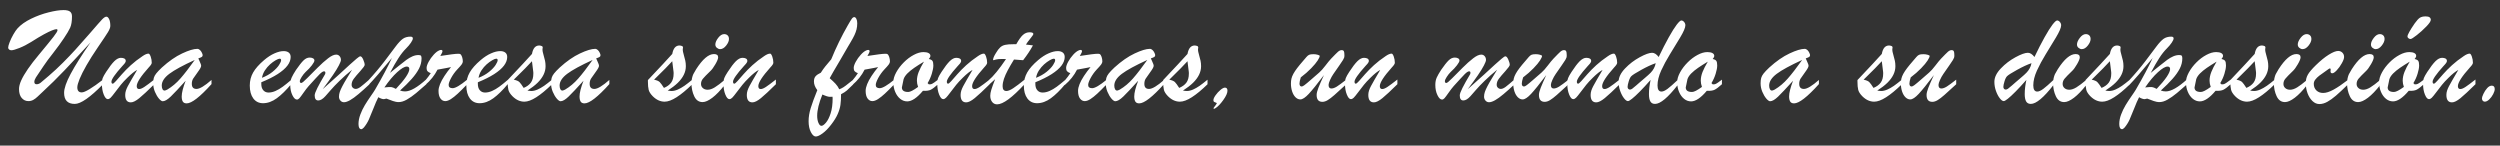<?xml version="1.0" encoding="utf-8"?>
<!-- Generator: Adobe Illustrator 17.0.0, SVG Export Plug-In . SVG Version: 6.00 Build 0)  -->
<!DOCTYPE svg PUBLIC "-//W3C//DTD SVG 1.1//EN" "http://www.w3.org/Graphics/SVG/1.1/DTD/svg11.dtd">
<svg version="1.1" id="Layer_1" xmlns:x="http://ns.adobe.com/Extensibility/1.0/" xmlns:i="http://ns.adobe.com/AdobeIllustrator/10.0/" xmlns:graph="http://ns.adobe.com/Graphs/1.0/"
	 xmlns="http://www.w3.org/2000/svg" xmlns:xlink="http://www.w3.org/1999/xlink" x="0px" y="0px" width="515px" height="30px"
	 viewBox="0 0 515 30" enable-background="new 0 0 515 30" xml:space="preserve">
<rect x="0" y="0" width="515" height="30" fill="#333333" stroke="none"/>
<g>
	<path fill="#FFFFFF" d="M158.704,13.878c-1.659,1.847-2.489,3.135-2.489,3.858c0,0.405,0.164,0.608,0.497,0.608
		c0.27,0,0.627-0.145,1.066-0.434c0.439-0.285,1.124-0.796,2.055-1.529v0.969c-1.336,1.321-2.363,2.276-3.077,2.86
		c-0.718,0.584-1.302,0.878-1.755,0.878c-0.772,0-1.158-0.511-1.158-1.529c0-0.299,0.048-0.598,0.14-0.887
		c0.096-0.294,0.227-0.598,0.391-0.912c0.164-0.318,0.415-0.767,0.757-1.355c0.338-0.593,0.728-1.259,1.172-2.001
		c-0.535,0.275-1.21,0.815-2.021,1.62c-0.531,0.511-0.974,0.994-1.346,1.452c-0.367,0.458-0.757,0.964-1.177,1.524
		c-0.42,0.564-0.728,0.941-0.921,1.133c-0.193,0.193-0.386,0.289-0.584,0.289c-0.304,0-0.579-0.314-0.834-0.945
		c-0.256-0.632-0.381-1.37-0.381-2.209c0-0.516,0.058-0.921,0.178-1.215c0.116-0.289,0.347-0.704,0.699-1.244
		c0.646-0.998,1.21-1.731,1.678-2.199c0.473-0.463,0.926-0.699,1.355-0.699c0.304,0,0.545,0.053,0.728,0.154
		c0.183,0.106,0.275,0.265,0.275,0.482c0,0.096-0.024,0.193-0.082,0.299c-0.058,0.106-0.121,0.198-0.193,0.285
		c-0.067,0.082-0.217,0.251-0.444,0.492c-1.485,1.649-2.228,2.72-2.228,3.207c0,0.275,0.092,0.41,0.27,0.41
		c0.111,0,0.328-0.183,0.656-0.545c0.323-0.362,0.743-0.839,1.254-1.428c0.516-0.588,1.124-1.201,1.823-1.842
		c0.704-0.641,1.5-1.259,2.392-1.852c0.502-0.352,0.916-0.526,1.244-0.526c0.154,0,0.299,0.207,0.448,0.622
		c0.145,0.415,0.217,0.834,0.217,1.264C159.311,13.141,159.109,13.454,158.704,13.878 M149.309,16.435v1.032
		c-0.916,1.177-1.77,2.069-2.561,2.667c-0.791,0.598-1.461,0.897-2.016,0.897c-0.776,0-1.35-0.405-1.727-1.215
		c-0.376-0.81-0.564-1.698-0.564-2.657c0-0.367,0.039-0.719,0.111-1.051c0.077-0.338,0.169-0.612,0.27-0.83
		c0.106-0.217,0.299-0.555,0.583-1.018c1.336-2.083,2.561-3.125,3.67-3.125c0.574,0,0.863,0.222,0.863,0.666
		c0,0.299-0.188,0.772-0.559,1.413c-0.371,0.641-0.704,1.1-0.994,1.374c-0.82,0.791-1.355,1.341-1.601,1.649
		c-0.251,0.313-0.376,0.666-0.376,1.061c0,0.338,0.125,0.622,0.381,0.849c0.256,0.227,0.584,0.338,0.989,0.338
		c0.444,0,0.931-0.164,1.461-0.487C147.77,17.674,148.46,17.153,149.309,16.435z M148.349,10.122c-0.236,0-0.458-0.092-0.67-0.27
		c-0.212-0.178-0.318-0.405-0.318-0.675c0-0.415,0.198-0.878,0.593-1.389c0.395-0.506,0.805-0.762,1.225-0.762
		c0.285,0,0.521,0.087,0.709,0.26c0.188,0.174,0.28,0.429,0.28,0.757c0,0.405-0.193,0.854-0.579,1.346
		C149.203,9.876,148.788,10.122,148.349,10.122z M138.737,14.674l-0.256-2.064c-0.584,0.661-1.828,1.929-3.742,3.8
		c0.564,0.125,0.95,0.289,1.157,0.497c0.207,0.207,0.502,0.608,0.878,1.201c0.641-0.265,1.133-0.622,1.476-1.08
		c0.342-0.458,0.516-1.08,0.516-1.871c0-0.097,0-0.183-0.005-0.256C138.757,14.824,138.747,14.751,138.737,14.674z M133.471,16.835
		v-0.342c2.431-2.561,4.099-4.355,5.016-5.382c0.207-1.162,0.704-1.741,1.495-1.741c0.198,0,0.41,0.058,0.637,0.169l0.087,0.27
		c-0.039,0.111-0.058,0.275-0.058,0.482c0,0.178,0.068,0.511,0.207,0.993c0.135,0.487,0.241,0.897,0.318,1.225
		c0.072,0.328,0.111,0.704,0.111,1.119c0,0.622-0.14,1.215-0.424,1.784c-0.285,0.574-0.694,1.119-1.23,1.645
		c-0.535,0.521-1.23,1.056-2.079,1.601c0.338,0.058,0.608,0.087,0.805,0.087c0.386,0,0.805-0.096,1.254-0.289
		c0.444-0.193,0.902-0.453,1.37-0.776c0.468-0.328,1.008-0.748,1.63-1.264v0.945c-1.206,1.177-2.281,2.064-3.236,2.672
		c-0.95,0.608-1.77,0.912-2.455,0.912c-0.887,0-1.707-0.376-2.46-1.129c-0.444-0.453-0.719-0.887-0.83-1.297
		C133.524,18.103,133.471,17.539,133.471,16.835z M122.079,12.35c-2.45,1.124-4.196,2.074-5.238,2.855
		c-1.042,0.786-1.563,1.592-1.563,2.421c0,0.299,0.053,0.55,0.154,0.743c0.106,0.193,0.246,0.289,0.424,0.289
		c0.106,0,0.289-0.068,0.55-0.198c0.989-0.584,1.895-1.346,2.715-2.286C119.943,15.239,120.932,13.961,122.079,12.35z
		 M115.308,13.907c1.432-1.302,2.821-2.267,4.172-2.898c1.346-0.632,2.387-0.945,3.12-0.945c0.198,0,0.381,0.082,0.555,0.246
		c0.169,0.164,0.304,0.357,0.4,0.574c0.101,0.217,0.149,0.376,0.149,0.482c0,0.169-0.068,0.294-0.198,0.371
		c-0.13,0.082-0.362,0.178-0.694,0.289c0.068,0.154,0.154,0.347,0.256,0.584c0.106,0.231,0.183,0.424,0.241,0.569
		c0.058,0.15,0.082,0.275,0.082,0.391c0,0.227-0.227,0.646-0.685,1.264c-0.453,0.617-0.776,1.071-0.96,1.365
		c-0.183,0.294-0.275,0.651-0.275,1.075c0,0.694,0.318,1.046,0.96,1.046c0.661,0,1.693-0.617,3.096-1.852v0.859
		c-2.382,2.648-4.09,3.969-5.117,3.969c-0.371,0-0.632-0.121-0.791-0.362c-0.154-0.241-0.231-0.593-0.231-1.066
		c0-0.743,0.27-1.818,0.81-3.231c-1.379,1.524-2.397,2.609-3.067,3.255c-0.67,0.641-1.22,0.965-1.654,0.965
		c-0.207,0-0.463-0.178-0.776-0.535c-0.309-0.362-0.584-0.825-0.825-1.394c-0.241-0.569-0.362-1.162-0.362-1.77
		c0-0.444,0.043-0.815,0.125-1.109c0.087-0.299,0.251-0.603,0.497-0.912C114.382,14.824,114.773,14.414,115.308,13.907z
		 M109.839,14.674l-0.256-2.064c-0.583,0.661-1.828,1.929-3.742,3.8c0.564,0.125,0.95,0.289,1.157,0.497
		c0.207,0.207,0.502,0.608,0.878,1.201c0.641-0.265,1.133-0.622,1.476-1.08c0.342-0.458,0.516-1.08,0.516-1.871
		c0-0.097,0-0.183-0.005-0.256C109.859,14.824,109.849,14.751,109.839,14.674z M104.573,16.835v-0.342
		c2.431-2.561,4.099-4.355,5.016-5.382c0.207-1.162,0.704-1.741,1.495-1.741c0.198,0,0.41,0.058,0.637,0.169l0.087,0.27
		c-0.039,0.111-0.058,0.275-0.058,0.482c0,0.178,0.068,0.511,0.207,0.993c0.135,0.487,0.241,0.897,0.318,1.225
		c0.072,0.328,0.111,0.704,0.111,1.119c0,0.622-0.14,1.215-0.424,1.784c-0.284,0.574-0.694,1.119-1.23,1.645
		c-0.535,0.521-1.23,1.056-2.079,1.601c0.338,0.058,0.608,0.087,0.805,0.087c0.386,0,0.805-0.096,1.254-0.289
		c0.444-0.193,0.902-0.453,1.37-0.776c0.468-0.328,1.008-0.748,1.63-1.264v0.945c-1.206,1.177-2.281,2.064-3.236,2.672
		c-0.95,0.608-1.77,0.912-2.455,0.912c-0.887,0-1.707-0.376-2.46-1.129c-0.444-0.453-0.719-0.887-0.83-1.297
		C104.626,18.103,104.573,17.539,104.573,16.835z M98.578,16.029c0.849-0.333,1.572-0.743,2.175-1.23
		c0.603-0.487,1.047-0.96,1.336-1.403c0.284-0.449,0.429-0.776,0.429-0.984c0-0.217-0.096-0.323-0.294-0.323
		c-0.174,0-0.449,0.106-0.83,0.323c-0.381,0.217-0.767,0.502-1.157,0.849c-0.391,0.347-0.738,0.757-1.051,1.23
		C98.877,14.959,98.675,15.475,98.578,16.029z M98.438,16.946v0.352c0,0.555,0.135,0.989,0.41,1.297
		c0.275,0.313,0.632,0.468,1.075,0.468c0.458,0,0.94-0.106,1.432-0.323c0.497-0.217,0.989-0.506,1.476-0.863
		c0.492-0.357,1.09-0.839,1.794-1.442v0.863c-1.061,1.278-2.059,2.262-2.995,2.942c-0.931,0.68-1.876,1.022-2.841,1.022
		c-0.834,0-1.5-0.323-1.992-0.974c-0.487-0.651-0.733-1.538-0.733-2.672c0-0.989,0.232-1.886,0.694-2.691
		c0.458-0.805,1.211-1.654,2.257-2.546c0.718-0.612,1.428-1.075,2.136-1.384c0.704-0.313,1.336-0.468,1.891-0.468
		c0.444,0,0.796,0.101,1.051,0.304c0.26,0.203,0.391,0.506,0.391,0.911c0,0.593-0.222,1.186-0.666,1.775
		c-0.444,0.588-1.119,1.172-2.025,1.755C100.883,15.851,99.765,16.41,98.438,16.946z M87.582,17.529v-0.921
		c0.506-0.603,0.892-1.114,1.157-1.538c-0.304-0.106-0.521-0.232-0.656-0.386c-0.14-0.15-0.207-0.376-0.207-0.675
		c0-0.342,0.145-0.772,0.424-1.288c0.285-0.521,0.632-1.008,1.047-1.461c0.415-0.453,0.791-0.743,1.129-0.878
		c0.135-0.063,0.26-0.097,0.386-0.097c0.188,0,0.285,0.087,0.285,0.27c0,0.159-0.15,0.482-0.444,0.974
		c1.944-0.304,3.169-0.453,3.68-0.453c0.198,0,0.333,0.019,0.41,0.058c0.159,0.082,0.289,0.28,0.395,0.593
		c0.101,0.313,0.154,0.622,0.154,0.936c0,0.198-0.087,0.41-0.26,0.641c-0.174,0.232-0.473,0.569-0.897,1.013
		c-0.502,0.54-0.916,1.124-1.259,1.756c-0.338,0.632-0.506,1.109-0.506,1.428c0,0.444,0.275,0.666,0.82,0.666
		c0.574,0,1.572-0.584,2.995-1.755v0.95c-0.786,0.815-1.432,1.461-1.939,1.929c-0.511,0.473-0.979,0.844-1.413,1.124
		c-0.434,0.275-0.82,0.415-1.162,0.415c-0.395,0-0.723-0.183-0.989-0.545c-0.265-0.362-0.396-0.887-0.396-1.572
		c0-0.405,0.106-0.868,0.313-1.384c0.207-0.521,0.511-1.08,0.912-1.688c0.4-0.608,0.849-1.215,1.35-1.818
		c-0.265,0.058-0.559,0.116-0.892,0.178c-0.328,0.063-0.675,0.125-1.046,0.193c-0.367,0.063-0.651,0.116-0.849,0.154
		C89.54,15.518,88.692,16.579,87.582,17.529z M81.554,18.311c0.931-0.979,1.625-1.813,2.083-2.498
		c0.458-0.69,0.685-1.215,0.685-1.582c0-0.347-0.174-0.521-0.521-0.521c-0.473,0-1.133,0.386-1.987,1.162
		c-0.854,0.776-1.731,1.823-2.633,3.14c0.694-0.072,1.162-0.101,1.399-0.077C80.811,17.959,81.139,18.084,81.554,18.311z
		 M75.815,17.616v-0.984c1.321-1.432,2.46-2.783,3.415-4.041c0.955-1.264,1.712-2.267,2.267-3.009
		c0.555-0.743,1.047-1.268,1.471-1.577c0.424-0.304,0.955-0.458,1.596-0.458c0.318,0,0.482,0.121,0.482,0.367
		c0,0.198-0.13,0.492-0.391,0.878c-0.26,0.386-0.593,0.781-0.998,1.186c-0.535,0.53-1.061,1.191-1.572,1.987
		c-0.516,0.796-1.095,1.813-1.746,3.048c0.506-0.396,1.095-0.868,1.76-1.408c0.661-0.54,1.206-0.965,1.625-1.273
		c0.42-0.304,0.834-0.545,1.244-0.723c0.41-0.178,0.82-0.27,1.235-0.27c0.265,0,0.434,0.048,0.516,0.14
		c0.082,0.096,0.121,0.28,0.121,0.55c0,0.719-0.174,1.418-0.521,2.098c-0.352,0.68-0.849,1.389-1.5,2.122
		c-0.651,0.738-1.452,1.534-2.407,2.402c0.333,0.121,0.67,0.183,1.023,0.183c1.09,0,2.556-0.834,4.393-2.498v1.018
		c-0.714,0.641-1.418,1.244-2.098,1.813c-0.685,0.564-1.326,1.018-1.929,1.355c-0.603,0.342-1.158,0.511-1.669,0.511
		c-0.188,0-0.386-0.019-0.598-0.063c-0.212-0.043-0.41-0.096-0.588-0.159c-0.178-0.058-0.41-0.145-0.694-0.26
		c-0.28-0.116-0.497-0.193-0.646-0.241c-0.304,0.077-0.473,0.116-0.511,0.116c-0.328,0-0.714-0.135-1.157-0.4
		c-0.313,0.603-0.651,1.379-1.022,2.339c-0.376,0.955-0.69,1.712-0.94,2.276c-0.256,0.564-0.593,1.104-1.018,1.625
		c-0.236,0.236-0.4,0.352-0.497,0.352c-0.405,0-0.608-0.357-0.608-1.075c0-0.622,0.125-1.268,0.376-1.939
		c0.251-0.675,0.555-1.312,0.916-1.915c0.367-0.603,0.762-1.215,1.196-1.833c0.434-0.612,0.738-1.075,0.916-1.374
		c1.49-2.561,2.648-4.736,3.477-6.535C78.569,14.578,76.929,16.468,75.815,17.616z M66.473,18.368c1.302-1.148,2.416-2.146,3.352-3
		c0.931-0.854,1.664-1.524,2.194-2.016c0.535-0.487,1.003-0.902,1.408-1.239c0.405-0.342,0.666-0.511,0.776-0.511
		c0.217-0.01,0.424,0.212,0.622,0.67c0.198,0.458,0.299,0.825,0.299,1.095c0,0.178-0.299,0.603-0.897,1.268
		c-0.603,0.661-1.051,1.191-1.346,1.587c-0.299,0.395-0.448,0.81-0.448,1.244c0,0.256,0.087,0.458,0.256,0.613
		c0.169,0.159,0.371,0.236,0.608,0.236c0.275,0,0.603-0.145,0.984-0.424c0.381-0.285,0.984-0.791,1.804-1.514v1.003
		c-0.82,0.772-1.567,1.442-2.238,2.001c-0.666,0.564-1.249,0.984-1.746,1.264c-0.497,0.275-0.907,0.415-1.239,0.415
		c-0.289,0-0.535-0.111-0.733-0.333c-0.198-0.222-0.299-0.497-0.299-0.825c0-0.323,0.058-0.646,0.169-0.979
		c0.116-0.328,0.289-0.719,0.526-1.172c0.236-0.453,0.545-0.998,0.936-1.635c0.386-0.637,0.738-1.22,1.061-1.746
		c-0.96,0.781-1.813,1.534-2.556,2.262c-0.748,0.728-1.355,1.36-1.823,1.905c-0.473,0.54-0.844,0.969-1.119,1.278
		c-0.526,0.584-1.013,0.878-1.466,0.878c-0.487,0-0.733-0.347-0.733-1.047c0-0.285,0.183-0.791,0.55-1.524
		c0.366-0.728,0.887-1.659,1.563-2.792c0.058-0.077,0.087-0.193,0.087-0.352c0-0.188-0.092-0.285-0.28-0.285
		c-0.207,0-0.511,0.198-0.902,0.588c-0.391,0.391-1.143,1.211-2.267,2.455c-0.309,0.347-0.661,0.805-1.051,1.365
		c-0.391,0.559-0.67,0.936-0.839,1.124c-0.174,0.188-0.342,0.285-0.511,0.285c-0.338,0-0.656-0.304-0.945-0.907
		c-0.294-0.603-0.439-1.307-0.439-2.108c0-0.584,0.096-1.09,0.289-1.514c0.193-0.424,0.492-0.95,0.902-1.582
		c0.632-0.916,1.148-1.567,1.548-1.958c0.4-0.391,0.82-0.584,1.264-0.584c0.275,0,0.506,0.053,0.695,0.159
		c0.188,0.111,0.28,0.26,0.28,0.449c0,0.198-0.169,0.521-0.516,0.974c-0.342,0.449-0.776,0.916-1.307,1.394
		c-0.28,0.275-0.55,0.612-0.805,1.013c-0.256,0.4-0.381,0.69-0.381,0.868c0,0.256,0.101,0.381,0.299,0.381
		c0.159,0,0.564-0.328,1.211-0.989c0.651-0.661,1.365-1.374,2.141-2.151c0.777-0.777,1.495-1.423,2.161-1.934
		c0.661-0.516,1.225-0.772,1.683-0.772c0.285,0,0.516,0.106,0.699,0.318c0.183,0.212,0.275,0.473,0.275,0.781
		c0,0.207-0.14,0.583-0.424,1.124c-0.28,0.545-0.69,1.21-1.235,2.006C68.026,16.275,67.332,17.24,66.473,18.368z M53.968,16.029
		c0.849-0.333,1.572-0.743,2.175-1.23c0.603-0.487,1.047-0.96,1.336-1.403c0.285-0.449,0.429-0.776,0.429-0.984
		c0-0.217-0.096-0.323-0.294-0.323c-0.174,0-0.448,0.106-0.83,0.323c-0.381,0.217-0.767,0.502-1.157,0.849
		c-0.391,0.347-0.738,0.757-1.051,1.23C54.267,14.959,54.064,15.475,53.968,16.029z M53.828,16.946v0.352
		c0,0.555,0.135,0.989,0.41,1.297c0.275,0.313,0.632,0.468,1.076,0.468c0.458,0,0.94-0.106,1.432-0.323
		c0.497-0.217,0.989-0.506,1.476-0.863c0.492-0.357,1.09-0.839,1.794-1.442v0.863c-1.061,1.278-2.059,2.262-2.995,2.942
		c-0.931,0.68-1.876,1.022-2.841,1.022c-0.834,0-1.5-0.323-1.992-0.974c-0.487-0.651-0.733-1.538-0.733-2.672
		c0-0.989,0.232-1.886,0.695-2.691c0.458-0.805,1.21-1.654,2.257-2.546c0.719-0.612,1.428-1.075,2.136-1.384
		c0.704-0.313,1.336-0.468,1.89-0.468c0.444,0,0.796,0.101,1.051,0.304c0.26,0.203,0.391,0.506,0.391,0.911
		c0,0.593-0.222,1.186-0.666,1.775c-0.444,0.588-1.119,1.172-2.026,1.755C56.273,15.851,55.154,16.41,53.828,16.946z M40.122,12.35
		c-2.45,1.124-4.196,2.074-5.238,2.855c-1.042,0.786-1.563,1.592-1.563,2.421c0,0.299,0.053,0.55,0.154,0.743
		c0.106,0.193,0.246,0.289,0.424,0.289c0.106,0,0.289-0.068,0.55-0.198c0.989-0.584,1.895-1.346,2.715-2.286
		C37.985,15.239,38.974,13.961,40.122,12.35z M33.351,13.907c1.432-1.302,2.821-2.267,4.172-2.898
		c1.346-0.632,2.387-0.945,3.12-0.945c0.198,0,0.381,0.082,0.555,0.246c0.169,0.164,0.304,0.357,0.4,0.574
		c0.101,0.217,0.15,0.376,0.15,0.482c0,0.169-0.068,0.294-0.198,0.371c-0.13,0.082-0.362,0.178-0.694,0.289
		c0.068,0.154,0.154,0.347,0.256,0.584c0.106,0.231,0.183,0.424,0.241,0.569c0.058,0.15,0.082,0.275,0.082,0.391
		c0,0.227-0.227,0.646-0.685,1.264c-0.453,0.617-0.776,1.071-0.96,1.365c-0.183,0.294-0.275,0.651-0.275,1.075
		c0,0.694,0.318,1.046,0.96,1.046c0.661,0,1.693-0.617,3.096-1.852v0.859c-2.382,2.648-4.09,3.969-5.117,3.969
		c-0.371,0-0.632-0.121-0.791-0.362c-0.154-0.241-0.231-0.593-0.231-1.066c0-0.743,0.27-1.818,0.81-3.231
		c-1.379,1.524-2.397,2.609-3.067,3.255c-0.67,0.641-1.22,0.965-1.654,0.965c-0.207,0-0.463-0.178-0.776-0.535
		c-0.309-0.362-0.584-0.825-0.825-1.394c-0.241-0.569-0.362-1.162-0.362-1.77c0-0.444,0.043-0.815,0.125-1.109
		c0.087-0.299,0.251-0.603,0.497-0.912C32.425,14.824,32.815,14.414,33.351,13.907z M30.655,13.878
		c-1.659,1.847-2.489,3.135-2.489,3.858c0,0.405,0.164,0.608,0.497,0.608c0.27,0,0.627-0.145,1.066-0.434
		c0.439-0.285,1.124-0.796,2.054-1.529v0.969c-1.336,1.321-2.363,2.276-3.077,2.86c-0.718,0.584-1.302,0.878-1.755,0.878
		c-0.772,0-1.158-0.511-1.158-1.529c0-0.299,0.048-0.598,0.14-0.887c0.096-0.294,0.227-0.598,0.391-0.912
		c0.164-0.318,0.415-0.767,0.757-1.355c0.338-0.593,0.728-1.259,1.172-2.001c-0.535,0.275-1.21,0.815-2.021,1.62
		c-0.531,0.511-0.974,0.994-1.346,1.452C24.52,17.934,24.129,18.441,23.71,19c-0.42,0.564-0.728,0.941-0.921,1.133
		c-0.193,0.193-0.386,0.289-0.584,0.289c-0.304,0-0.579-0.314-0.834-0.945c-0.256-0.632-0.381-1.37-0.381-2.209
		c0-0.516,0.058-0.921,0.178-1.215c0.116-0.289,0.347-0.704,0.699-1.244c0.646-0.998,1.21-1.731,1.678-2.199
		c0.473-0.463,0.926-0.699,1.355-0.699c0.304,0,0.545,0.053,0.728,0.154c0.183,0.106,0.275,0.265,0.275,0.482
		c0,0.096-0.024,0.193-0.082,0.299c-0.058,0.106-0.121,0.198-0.193,0.285c-0.067,0.082-0.217,0.251-0.444,0.492
		c-1.485,1.649-2.228,2.72-2.228,3.207c0,0.275,0.092,0.41,0.27,0.41c0.111,0,0.328-0.183,0.656-0.545
		c0.323-0.362,0.743-0.839,1.254-1.428c0.516-0.588,1.124-1.201,1.823-1.842c0.704-0.641,1.5-1.259,2.392-1.852
		c0.502-0.352,0.916-0.526,1.244-0.526c0.154,0,0.299,0.207,0.449,0.622c0.145,0.415,0.217,0.834,0.217,1.264
		C31.262,13.141,31.06,13.454,30.655,13.878z M20.151,9.755c-0.921,1.355-1.702,2.585-2.329,3.685
		c-0.632,1.104-1.104,2.045-1.423,2.821c-0.313,0.776-0.473,1.35-0.473,1.731c0,0.694,0.304,1.042,0.916,1.042
		c0.651,0,2.122-0.883,4.408-2.652l-0.024,0.974c-2.648,2.701-4.586,4.051-5.821,4.051c-1.466,0-2.199-0.762-2.199-2.286
		c0-0.916,0.448-2.209,1.341-3.887c0.892-1.674,2.257-3.839,4.095-6.496c-2.161,2.353-3.959,4.292-5.406,5.807
		c-1.442,1.514-2.937,2.985-4.48,4.408c-0.371,0.347-0.704,0.665-1.008,0.95c-0.299,0.289-0.603,0.516-0.902,0.68
		c-0.304,0.164-0.632,0.246-0.989,0.246c-0.559,0-1.018-0.217-1.389-0.651c-0.367-0.434-0.55-1.042-0.55-1.833
		c0-0.511,0.149-1.1,0.453-1.775c0.299-0.67,0.757-1.457,1.37-2.349c0.612-0.897,1.37-1.876,2.262-2.937
		c1.452-1.746,2.455-2.976,3.009-3.689c0.555-0.714,0.834-1.172,0.834-1.37c0-0.14-0.077-0.212-0.227-0.212
		c-0.178,0-0.477,0.082-0.897,0.246c-0.42,0.164-0.974,0.434-1.659,0.805c-0.69,0.371-1.572,0.902-2.657,1.592
		C5.596,9.157,4.8,9.567,4.009,9.881c-0.786,0.313-1.341,0.473-1.659,0.473c-0.188,0-0.347-0.053-0.473-0.154
		c-0.13-0.106-0.193-0.236-0.193-0.396c0-0.227,0.101-0.598,0.299-1.109C2.181,8.178,2.437,7.648,2.75,7.098
		c0.318-0.55,0.598-0.965,0.844-1.235C4.269,5.111,5.2,4.445,6.377,3.871c1.177-0.574,2.387-1.018,3.632-1.326
		c1.244-0.314,2.272-0.468,3.082-0.468c0.603,0,1.042,0.101,1.321,0.304c0.275,0.203,0.415,0.535,0.415,0.998
		c0,1.008-0.125,1.789-0.381,2.339c-0.256,0.555-0.68,1.268-1.273,2.146c-0.217,0.338-0.535,0.801-0.965,1.389
		c-0.429,0.588-0.863,1.162-1.302,1.727c-0.439,0.559-0.796,1.027-1.08,1.403c-0.28,0.376-0.574,0.791-0.873,1.244
		c-0.82,1.206-1.341,1.982-1.558,2.329c-0.217,0.347-0.323,0.651-0.323,0.907c0,0.328,0.154,0.492,0.468,0.492
		c0.28,0,0.555-0.101,0.82-0.304c0.26-0.203,0.825-0.68,1.693-1.432c0.998-0.859,1.968-1.756,2.908-2.701
		c0.94-0.94,1.799-1.838,2.571-2.691c0.772-0.849,1.751-1.953,2.937-3.313c1.331-1.543,2.18-2.513,2.546-2.898
		s0.666-0.579,0.902-0.579c0.207,0,0.395,0.164,0.559,0.502c0.164,0.333,0.246,0.801,0.246,1.408c0,0.318-0.164,0.743-0.487,1.278
		C21.911,7.156,21.217,8.202,20.151,9.755z"/>
	<path fill="#FFFFFF" d="M318.525,15.475c-1.365,1.808-2.407,3.096-3.116,3.858c-0.714,0.767-1.292,1.148-1.746,1.148
		c-0.357,0-0.685-0.15-0.989-0.444c-0.299-0.299-0.535-0.699-0.699-1.206c-0.164-0.502-0.246-1.042-0.246-1.616
		c0-0.376,0.034-0.719,0.106-1.018c0.072-0.304,0.203-0.637,0.4-0.998c0.198-0.362,0.463-0.757,0.786-1.182
		c0.323-0.424,0.723-0.902,1.191-1.442c0.284-0.328,0.521-0.608,0.714-0.834c0.193-0.227,0.381-0.376,0.564-0.458
		c0.183-0.082,0.482-0.121,0.897-0.121c0.304,0,0.588,0.039,0.863,0.121c0.275,0.077,0.41,0.164,0.41,0.246
		c0,0.169-0.14,0.477-0.415,0.921c-0.28,0.439-0.728,0.979-1.346,1.616c-0.617,0.637-1.326,1.259-2.136,1.871
		c-0.178,0.559-0.27,0.979-0.27,1.273c0,0.405,0.154,0.608,0.468,0.608c0.111,0,0.299-0.096,0.564-0.289
		c0.26-0.193,0.709-0.564,1.336-1.114c0.622-0.55,1.186-1.037,1.683-1.461c0.371-0.318,0.796-0.796,1.283-1.432
		c0.482-0.637,0.878-1.114,1.177-1.432c0.699-0.733,1.177-1.211,1.427-1.432c0.256-0.222,0.502-0.333,0.738-0.333
		c0.222,0,0.376,0.072,0.458,0.212c0.077,0.14,0.121,0.429,0.121,0.858c0,0.198-0.019,0.362-0.058,0.482
		c-0.039,0.121-0.116,0.28-0.232,0.473c-0.121,0.193-0.357,0.55-0.714,1.066c-0.362,0.516-0.781,1.129-1.273,1.833
		c-0.265,0.381-0.492,0.791-0.69,1.24c-0.198,0.444-0.299,0.781-0.299,1.008c0,0.487,0.193,0.733,0.579,0.733
		c0.323,0,0.694-0.13,1.119-0.395c0.42-0.265,1.071-0.738,1.948-1.428v0.95c-1.104,1.018-1.919,1.755-2.445,2.218
		c-0.526,0.463-0.984,0.81-1.37,1.047c-0.386,0.236-0.752,0.357-1.104,0.357c-0.791,0-1.186-0.473-1.186-1.418
		c0-0.357,0.116-0.839,0.352-1.447C317.613,17.505,317.994,16.623,318.525,15.475 M302.359,18.368c1.302-1.148,2.416-2.146,3.352-3
		c0.931-0.854,1.664-1.524,2.194-2.016c0.535-0.487,1.003-0.902,1.408-1.239c0.405-0.342,0.666-0.511,0.776-0.511
		c0.217-0.01,0.424,0.212,0.622,0.67c0.198,0.458,0.299,0.825,0.299,1.095c0,0.178-0.299,0.603-0.897,1.268
		c-0.603,0.661-1.051,1.191-1.346,1.587c-0.299,0.395-0.448,0.81-0.448,1.244c0,0.256,0.087,0.458,0.256,0.613
		c0.169,0.159,0.371,0.236,0.608,0.236c0.275,0,0.603-0.145,0.984-0.424c0.381-0.285,0.984-0.791,1.804-1.514v1.003
		c-0.82,0.772-1.567,1.442-2.238,2.001c-0.666,0.564-1.249,0.984-1.746,1.264c-0.497,0.275-0.907,0.415-1.239,0.415
		c-0.289,0-0.535-0.111-0.733-0.333c-0.198-0.222-0.299-0.497-0.299-0.825c0-0.323,0.058-0.646,0.169-0.979
		c0.116-0.328,0.289-0.719,0.526-1.172c0.236-0.453,0.545-0.998,0.936-1.635c0.386-0.637,0.738-1.22,1.061-1.746
		c-0.96,0.781-1.813,1.534-2.556,2.262c-0.748,0.728-1.355,1.36-1.823,1.905c-0.473,0.54-0.844,0.969-1.119,1.278
		c-0.526,0.584-1.013,0.878-1.466,0.878c-0.487,0-0.733-0.347-0.733-1.047c0-0.285,0.183-0.791,0.55-1.524
		c0.366-0.728,0.887-1.659,1.563-2.792c0.058-0.077,0.087-0.193,0.087-0.352c0-0.188-0.092-0.285-0.28-0.285
		c-0.207,0-0.511,0.198-0.902,0.588c-0.391,0.391-1.143,1.211-2.267,2.455c-0.309,0.347-0.661,0.805-1.051,1.365
		c-0.391,0.559-0.67,0.936-0.839,1.124c-0.174,0.188-0.342,0.285-0.511,0.285c-0.338,0-0.656-0.304-0.945-0.907
		c-0.294-0.603-0.439-1.307-0.439-2.108c0-0.584,0.096-1.09,0.289-1.514c0.193-0.424,0.492-0.95,0.902-1.582
		c0.632-0.916,1.148-1.567,1.548-1.958c0.4-0.391,0.82-0.584,1.264-0.584c0.275,0,0.506,0.053,0.694,0.159
		c0.188,0.111,0.28,0.26,0.28,0.449c0,0.198-0.169,0.521-0.516,0.974c-0.342,0.449-0.776,0.916-1.307,1.394
		c-0.28,0.275-0.55,0.612-0.805,1.013c-0.256,0.4-0.381,0.69-0.381,0.868c0,0.256,0.101,0.381,0.299,0.381
		c0.159,0,0.564-0.328,1.211-0.989c0.651-0.661,1.365-1.374,2.141-2.151c0.776-0.777,1.495-1.423,2.161-1.934
		c0.661-0.516,1.225-0.772,1.683-0.772c0.285,0,0.516,0.106,0.699,0.318c0.183,0.212,0.275,0.473,0.275,0.781
		c0,0.207-0.14,0.583-0.424,1.124c-0.28,0.545-0.69,1.21-1.235,2.006C303.912,16.275,303.217,17.24,302.359,18.368z M286.733,13.878
		c-1.659,1.847-2.489,3.135-2.489,3.858c0,0.405,0.164,0.608,0.497,0.608c0.27,0,0.627-0.145,1.066-0.434
		c0.439-0.285,1.124-0.796,2.054-1.529v0.969c-1.336,1.321-2.363,2.276-3.077,2.86c-0.718,0.584-1.302,0.878-1.755,0.878
		c-0.772,0-1.158-0.511-1.158-1.529c0-0.299,0.048-0.598,0.14-0.887c0.096-0.294,0.227-0.598,0.391-0.912
		c0.164-0.318,0.415-0.767,0.757-1.355c0.338-0.593,0.728-1.259,1.172-2.001c-0.535,0.275-1.21,0.815-2.021,1.62
		c-0.531,0.511-0.974,0.994-1.346,1.452c-0.367,0.458-0.757,0.964-1.177,1.524c-0.42,0.564-0.728,0.941-0.921,1.133
		c-0.193,0.193-0.386,0.289-0.584,0.289c-0.304,0-0.579-0.314-0.834-0.945c-0.256-0.632-0.381-1.37-0.381-2.209
		c0-0.516,0.058-0.921,0.178-1.215c0.116-0.289,0.347-0.704,0.699-1.244c0.646-0.998,1.21-1.731,1.678-2.199
		c0.473-0.463,0.926-0.699,1.355-0.699c0.304,0,0.545,0.053,0.728,0.154c0.183,0.106,0.275,0.265,0.275,0.482
		c0,0.096-0.024,0.193-0.082,0.299c-0.058,0.106-0.121,0.198-0.193,0.285c-0.067,0.082-0.217,0.251-0.444,0.492
		c-1.485,1.649-2.228,2.72-2.228,3.207c0,0.275,0.092,0.41,0.27,0.41c0.111,0,0.328-0.183,0.656-0.545
		c0.323-0.362,0.743-0.839,1.254-1.428c0.516-0.588,1.124-1.201,1.823-1.842c0.704-0.641,1.5-1.259,2.392-1.852
		c0.502-0.352,0.916-0.526,1.244-0.526c0.154,0,0.299,0.207,0.448,0.622c0.145,0.415,0.217,0.834,0.217,1.264
		C287.341,13.141,287.138,13.454,286.733,13.878z M272.728,15.475c-1.365,1.808-2.407,3.096-3.116,3.858
		c-0.714,0.767-1.292,1.148-1.746,1.148c-0.357,0-0.685-0.15-0.989-0.444c-0.299-0.299-0.535-0.699-0.699-1.206
		c-0.164-0.502-0.246-1.042-0.246-1.616c0-0.376,0.034-0.719,0.106-1.018c0.072-0.304,0.203-0.637,0.4-0.998
		c0.198-0.362,0.463-0.757,0.786-1.182c0.323-0.424,0.723-0.902,1.191-1.442c0.285-0.328,0.521-0.608,0.714-0.834
		c0.193-0.227,0.381-0.376,0.564-0.458c0.183-0.082,0.482-0.121,0.897-0.121c0.304,0,0.588,0.039,0.863,0.121
		c0.275,0.077,0.41,0.164,0.41,0.246c0,0.169-0.14,0.477-0.415,0.921c-0.28,0.439-0.728,0.979-1.346,1.616
		c-0.617,0.637-1.326,1.259-2.136,1.871c-0.178,0.559-0.27,0.979-0.27,1.273c0,0.405,0.154,0.608,0.468,0.608
		c0.111,0,0.299-0.096,0.564-0.289c0.26-0.193,0.709-0.564,1.336-1.114c0.622-0.55,1.186-1.037,1.683-1.461
		c0.371-0.318,0.796-0.796,1.283-1.432c0.482-0.637,0.878-1.114,1.177-1.432c0.699-0.733,1.177-1.211,1.428-1.432
		c0.256-0.222,0.502-0.333,0.738-0.333c0.222,0,0.376,0.072,0.458,0.212c0.077,0.14,0.121,0.429,0.121,0.858
		c0,0.198-0.019,0.362-0.058,0.482c-0.039,0.121-0.116,0.28-0.232,0.473c-0.12,0.193-0.357,0.55-0.714,1.066
		c-0.362,0.516-0.781,1.129-1.273,1.833c-0.265,0.381-0.492,0.791-0.69,1.24c-0.198,0.444-0.299,0.781-0.299,1.008
		c0,0.487,0.193,0.733,0.579,0.733c0.323,0,0.694-0.13,1.119-0.395c0.42-0.265,1.071-0.738,1.948-1.428v0.95
		c-1.104,1.018-1.919,1.755-2.445,2.218c-0.526,0.463-0.984,0.81-1.37,1.047c-0.386,0.236-0.752,0.357-1.104,0.357
		c-0.791,0-1.186-0.473-1.186-1.418c0-0.357,0.116-0.839,0.352-1.447C271.816,17.505,272.197,16.623,272.728,15.475z
		 M250.683,21.233c-0.299-0.111-0.497-0.198-0.584-0.256c-0.092-0.053-0.135-0.174-0.135-0.352c0-0.251,0.15-0.588,0.444-1.003
		c0.299-0.42,0.632-0.786,1.008-1.1c0.376-0.313,0.685-0.473,0.921-0.473c0.347,0,0.521,0.212,0.521,0.637
		c0,0.477-0.284,1.114-0.854,1.91c-0.569,0.791-1.085,1.341-1.548,1.64c-0.309,0.207-0.463,0.236-0.463,0.087
		c0-0.068,0.024-0.13,0.077-0.193c0.053-0.063,0.145-0.183,0.28-0.367C250.49,21.581,250.601,21.402,250.683,21.233z
		 M244.876,14.674l-0.256-2.064c-0.583,0.661-1.828,1.929-3.742,3.8c0.564,0.125,0.95,0.289,1.157,0.497
		c0.207,0.207,0.502,0.608,0.878,1.201c0.641-0.265,1.133-0.622,1.476-1.08c0.342-0.458,0.516-1.08,0.516-1.871
		c0-0.097,0-0.183-0.005-0.256C244.896,14.824,244.886,14.751,244.876,14.674z M239.61,16.835v-0.342
		c2.431-2.561,4.099-4.355,5.016-5.382c0.207-1.162,0.704-1.741,1.495-1.741c0.198,0,0.41,0.058,0.637,0.169l0.087,0.27
		c-0.039,0.111-0.058,0.275-0.058,0.482c0,0.178,0.068,0.511,0.207,0.993c0.135,0.487,0.241,0.897,0.318,1.225
		c0.072,0.328,0.111,0.704,0.111,1.119c0,0.622-0.14,1.215-0.424,1.784c-0.284,0.574-0.694,1.119-1.23,1.645
		c-0.535,0.521-1.23,1.056-2.079,1.601c0.338,0.058,0.608,0.087,0.805,0.087c0.386,0,0.805-0.096,1.254-0.289
		c0.444-0.193,0.902-0.453,1.37-0.776c0.468-0.328,1.008-0.748,1.63-1.264v0.945c-1.206,1.177-2.281,2.064-3.236,2.672
		c-0.95,0.608-1.77,0.912-2.455,0.912c-0.887,0-1.707-0.376-2.46-1.129c-0.444-0.453-0.719-0.887-0.83-1.297
		C239.663,18.103,239.61,17.539,239.61,16.835z M236.345,12.35c-2.45,1.124-4.196,2.074-5.238,2.855
		c-1.042,0.786-1.563,1.592-1.563,2.421c0,0.299,0.053,0.55,0.154,0.743c0.106,0.193,0.246,0.289,0.424,0.289
		c0.106,0,0.289-0.068,0.55-0.198c0.989-0.584,1.895-1.346,2.715-2.286C234.209,15.239,235.197,13.961,236.345,12.35z
		 M229.574,13.907c1.432-1.302,2.821-2.267,4.172-2.898c1.346-0.632,2.387-0.945,3.12-0.945c0.198,0,0.381,0.082,0.555,0.246
		c0.169,0.164,0.304,0.357,0.4,0.574c0.101,0.217,0.149,0.376,0.149,0.482c0,0.169-0.068,0.294-0.198,0.371
		c-0.13,0.082-0.362,0.178-0.694,0.289c0.068,0.154,0.154,0.347,0.256,0.584c0.106,0.231,0.183,0.424,0.241,0.569
		c0.058,0.15,0.082,0.275,0.082,0.391c0,0.227-0.227,0.646-0.685,1.264c-0.453,0.617-0.776,1.071-0.96,1.365
		c-0.183,0.294-0.275,0.651-0.275,1.075c0,0.694,0.318,1.046,0.96,1.046c0.661,0,1.693-0.617,3.096-1.852v0.859
		c-2.382,2.648-4.09,3.969-5.117,3.969c-0.371,0-0.632-0.121-0.791-0.362c-0.154-0.241-0.231-0.593-0.231-1.066
		c0-0.743,0.27-1.818,0.81-3.231c-1.379,1.524-2.397,2.609-3.067,3.255c-0.67,0.641-1.22,0.965-1.654,0.965
		c-0.207,0-0.463-0.178-0.776-0.535c-0.309-0.362-0.584-0.825-0.825-1.394c-0.241-0.569-0.362-1.162-0.362-1.77
		c0-0.444,0.043-0.815,0.125-1.109c0.087-0.299,0.251-0.603,0.497-0.912C228.648,14.824,229.039,14.414,229.574,13.907z
		 M219.326,17.529v-0.921c0.506-0.603,0.892-1.114,1.157-1.538c-0.304-0.106-0.521-0.232-0.656-0.386
		c-0.14-0.15-0.208-0.376-0.208-0.675c0-0.342,0.145-0.772,0.424-1.288c0.285-0.521,0.632-1.008,1.047-1.461
		c0.415-0.453,0.791-0.743,1.129-0.878c0.135-0.063,0.26-0.097,0.386-0.097c0.188,0,0.284,0.087,0.284,0.27
		c0,0.159-0.149,0.482-0.444,0.974c1.944-0.304,3.169-0.453,3.68-0.453c0.198,0,0.333,0.019,0.41,0.058
		c0.159,0.082,0.289,0.28,0.395,0.593c0.101,0.313,0.154,0.622,0.154,0.936c0,0.198-0.087,0.41-0.26,0.641
		c-0.174,0.232-0.473,0.569-0.897,1.013c-0.502,0.54-0.916,1.124-1.259,1.756c-0.338,0.632-0.506,1.109-0.506,1.428
		c0,0.444,0.275,0.666,0.82,0.666c0.574,0,1.572-0.584,2.995-1.755v0.95c-0.786,0.815-1.432,1.461-1.939,1.929
		c-0.511,0.473-0.979,0.844-1.413,1.124c-0.434,0.275-0.82,0.415-1.162,0.415c-0.395,0-0.723-0.183-0.989-0.545
		c-0.265-0.362-0.396-0.887-0.396-1.572c0-0.405,0.106-0.868,0.313-1.384c0.207-0.521,0.511-1.08,0.911-1.688
		c0.4-0.608,0.849-1.215,1.35-1.818c-0.265,0.058-0.559,0.116-0.892,0.178c-0.328,0.063-0.675,0.125-1.046,0.193
		c-0.367,0.063-0.651,0.116-0.849,0.154C221.284,15.518,220.435,16.579,219.326,17.529z M213.423,16.029
		c0.849-0.333,1.572-0.743,2.175-1.23c0.603-0.487,1.047-0.96,1.336-1.403c0.284-0.449,0.429-0.776,0.429-0.984
		c0-0.217-0.096-0.323-0.294-0.323c-0.174,0-0.448,0.106-0.83,0.323c-0.381,0.217-0.767,0.502-1.157,0.849
		c-0.391,0.347-0.738,0.757-1.051,1.23C213.722,14.959,213.519,15.475,213.423,16.029z M213.283,16.946v0.352
		c0,0.555,0.135,0.989,0.41,1.297c0.275,0.313,0.632,0.468,1.075,0.468c0.458,0,0.94-0.106,1.432-0.323
		c0.497-0.217,0.989-0.506,1.476-0.863c0.492-0.357,1.09-0.839,1.794-1.442v0.863c-1.061,1.278-2.059,2.262-2.995,2.942
		c-0.931,0.68-1.876,1.022-2.841,1.022c-0.834,0-1.5-0.323-1.992-0.974c-0.487-0.651-0.733-1.538-0.733-2.672
		c0-0.989,0.232-1.886,0.695-2.691c0.458-0.805,1.21-1.654,2.257-2.546c0.718-0.612,1.428-1.075,2.136-1.384
		c0.704-0.313,1.336-0.468,1.891-0.468c0.444,0,0.796,0.101,1.051,0.304c0.26,0.203,0.391,0.506,0.391,0.911
		c0,0.593-0.222,1.186-0.666,1.775c-0.444,0.588-1.119,1.172-2.025,1.755C215.728,15.851,214.609,16.41,213.283,16.946z
		 M208.744,9.109h0.608c0.502-0.897,0.95-1.529,1.355-1.9c0.405-0.371,0.868-0.559,1.384-0.559c0.521,0,0.781,0.121,0.781,0.352
		c0,0.116-0.203,0.42-0.608,0.921c-0.405,0.497-0.714,0.916-0.921,1.259c0.318,0.034,0.608,0.067,0.854,0.096
		c0.251,0.029,0.449,0.053,0.588,0.072c-0.535,0.993-1.21,2.011-2.021,3.053c-0.265-0.019-0.487-0.034-0.666-0.048
		c-0.178-0.014-0.357-0.029-0.545-0.043c-0.183-0.015-0.405-0.029-0.67-0.048c-0.506,0.82-0.936,1.553-1.278,2.199
		c-0.342,0.646-0.608,1.239-0.791,1.78c-0.183,0.535-0.275,1.047-0.275,1.524c0,0.651,0.26,0.979,0.777,0.979
		c0.357,0,0.83-0.193,1.408-0.574c0.579-0.381,1.35-0.965,2.325-1.755v0.94c-2.546,2.759-4.427,4.138-5.643,4.138
		c-0.424,0-0.767-0.164-1.022-0.492c-0.261-0.333-0.391-0.757-0.391-1.273c0-0.347,0.072-0.762,0.217-1.239
		c0.15-0.482,0.41-1.206,0.786-2.175c-0.13,0.116-0.256,0.222-0.371,0.333c-0.121,0.106-0.227,0.207-0.328,0.294
		c-0.096,0.092-0.203,0.183-0.318,0.285c-0.111,0.096-0.227,0.198-0.338,0.304V16.55c0.989-0.83,2.185-2.286,3.593-4.374
		c-0.145-0.005-0.275-0.014-0.4-0.019c-0.121-0.005-0.265-0.005-0.434-0.005c-0.559,0-0.974,0.034-1.244,0.111
		c-0.116,0.029-0.222,0.058-0.318,0.092c-0.101,0.034-0.169,0.048-0.207,0.048c-0.039,0-0.058-0.029-0.058-0.082
		c0-0.309,0.193-0.772,0.583-1.389c0.309-0.526,0.603-0.916,0.883-1.172c0.28-0.256,0.617-0.429,1.018-0.516
		C207.457,9.152,208.021,9.109,208.744,9.109z M202.745,13.878c-1.659,1.847-2.489,3.135-2.489,3.858
		c0,0.405,0.164,0.608,0.497,0.608c0.27,0,0.627-0.145,1.066-0.434c0.439-0.285,1.124-0.796,2.054-1.529v0.969
		c-1.336,1.321-2.363,2.276-3.077,2.86c-0.718,0.584-1.302,0.878-1.755,0.878c-0.772,0-1.157-0.511-1.157-1.529
		c0-0.299,0.048-0.598,0.14-0.887c0.096-0.294,0.227-0.598,0.391-0.912c0.164-0.318,0.415-0.767,0.757-1.355
		c0.338-0.593,0.728-1.259,1.172-2.001c-0.535,0.275-1.21,0.815-2.021,1.62c-0.531,0.511-0.974,0.994-1.346,1.452
		c-0.367,0.458-0.757,0.964-1.177,1.524c-0.42,0.564-0.728,0.941-0.921,1.133c-0.193,0.193-0.386,0.289-0.584,0.289
		c-0.304,0-0.579-0.314-0.834-0.945c-0.256-0.632-0.381-1.37-0.381-2.209c0-0.516,0.058-0.921,0.178-1.215
		c0.116-0.289,0.347-0.704,0.699-1.244c0.646-0.998,1.21-1.731,1.678-2.199c0.473-0.463,0.926-0.699,1.355-0.699
		c0.304,0,0.545,0.053,0.728,0.154c0.183,0.106,0.275,0.265,0.275,0.482c0,0.096-0.024,0.193-0.082,0.299
		c-0.058,0.106-0.121,0.198-0.193,0.285c-0.067,0.082-0.217,0.251-0.444,0.492c-1.485,1.649-2.228,2.72-2.228,3.207
		c0,0.275,0.092,0.41,0.27,0.41c0.111,0,0.328-0.183,0.656-0.545c0.323-0.362,0.743-0.839,1.254-1.428
		c0.516-0.588,1.124-1.201,1.823-1.842c0.704-0.641,1.5-1.259,2.392-1.852c0.502-0.352,0.916-0.526,1.244-0.526
		c0.154,0,0.299,0.207,0.449,0.622c0.145,0.415,0.217,0.834,0.217,1.264C203.353,13.141,203.15,13.454,202.745,13.878z
		 M190.336,12.697c-0.781,0.468-1.447,0.897-2.006,1.278c-0.555,0.381-1.022,0.767-1.413,1.157
		c-0.386,0.391-0.641,0.781-0.776,1.177c-0.236,1.051-0.352,1.62-0.352,1.707c0,0.622,0.434,0.931,1.302,0.931
		c0.405,0,1.08-0.347,2.035-1.042c-0.159-0.444-0.241-0.868-0.241-1.273c0-0.593,0.121-1.196,0.367-1.813
		C189.497,14.202,189.859,13.498,190.336,12.697z M193.244,16.406v0.945c-0.622,0.564-1.119,0.94-1.495,1.133
		c-0.376,0.188-0.916,0.26-1.625,0.222c-1.22,1.452-2.3,2.18-3.231,2.18c-0.531,0-1.008-0.174-1.442-0.521
		c-0.434-0.352-0.781-0.825-1.037-1.428c-0.26-0.603-0.391-1.278-0.391-2.021c0-0.603,0.198-1.273,0.598-2.006
		c0.4-0.733,0.921-1.418,1.558-2.055c0.632-0.637,1.312-1.148,2.04-1.538c0.723-0.391,1.399-0.588,2.016-0.588
		c0.444,0,0.791,0.068,1.047,0.203c0.256,0.14,0.381,0.328,0.381,0.574c0,0.188-0.106,0.405-0.323,0.651
		c0.357,0.072,0.603,0.198,0.733,0.371c0.13,0.174,0.198,0.492,0.198,0.955c0,0.453-0.106,1.022-0.318,1.707
		c-0.212,0.69-0.502,1.331-0.868,1.934l0.256,0.256h0.212c0.159,0,0.318-0.043,0.473-0.121c0.154-0.082,0.294-0.164,0.415-0.256
		C192.564,16.917,192.829,16.714,193.244,16.406z M175.569,17.529v-0.921c0.507-0.603,0.892-1.114,1.158-1.538
		c-0.304-0.106-0.521-0.232-0.656-0.386c-0.14-0.15-0.207-0.376-0.207-0.675c0-0.342,0.145-0.772,0.424-1.288
		c0.285-0.521,0.632-1.008,1.047-1.461c0.415-0.453,0.791-0.743,1.128-0.878c0.135-0.063,0.26-0.097,0.386-0.097
		c0.188,0,0.285,0.087,0.285,0.27c0,0.159-0.149,0.482-0.444,0.974c1.944-0.304,3.169-0.453,3.68-0.453
		c0.198,0,0.333,0.019,0.41,0.058c0.159,0.082,0.289,0.28,0.395,0.593c0.101,0.313,0.154,0.622,0.154,0.936
		c0,0.198-0.087,0.41-0.26,0.641c-0.174,0.232-0.473,0.569-0.897,1.013c-0.502,0.54-0.916,1.124-1.259,1.756
		c-0.338,0.632-0.506,1.109-0.506,1.428c0,0.444,0.275,0.666,0.82,0.666c0.574,0,1.572-0.584,2.995-1.755v0.95
		c-0.786,0.815-1.432,1.461-1.939,1.929c-0.511,0.473-0.979,0.844-1.413,1.124c-0.434,0.275-0.82,0.415-1.162,0.415
		c-0.395,0-0.723-0.183-0.989-0.545c-0.265-0.362-0.396-0.887-0.396-1.572c0-0.405,0.106-0.868,0.313-1.384
		c0.207-0.521,0.511-1.08,0.911-1.688c0.4-0.608,0.849-1.215,1.35-1.818c-0.265,0.058-0.559,0.116-0.892,0.178
		c-0.328,0.063-0.675,0.125-1.046,0.193c-0.367,0.063-0.651,0.116-0.849,0.154C177.527,15.518,176.678,16.579,175.569,17.529z
		 M171.522,20.22l-0.029-0.299c-0.265,0.029-0.477,0.034-0.637,0.019c-0.159-0.014-0.347-0.053-0.559-0.121
		c-0.212-0.063-0.376-0.125-0.492-0.183c-0.121-0.058-0.251-0.111-0.391-0.169c-0.719,1.756-1.075,3.212-1.075,4.374
		c0,0.574,0.087,1.066,0.26,1.471c0.174,0.405,0.381,0.608,0.617,0.608c0.246,0,0.555-0.217,0.926-0.651
		c0.371-0.434,0.694-1.075,0.969-1.924C171.387,22.497,171.522,21.455,171.522,20.22z M175.747,16.43v0.974
		c-0.569,0.564-0.993,0.974-1.288,1.23c-0.289,0.256-0.69,0.516-1.201,0.776c0,0.858-0.043,1.592-0.125,2.194
		c-0.087,0.603-0.275,1.235-0.569,1.9c-0.289,0.666-0.743,1.394-1.355,2.185c-0.603,0.781-1.196,1.384-1.78,1.804
		c-0.583,0.42-1.042,0.627-1.37,0.627c-0.366,0-0.709-0.304-1.018-0.907c-0.313-0.603-0.468-1.35-0.468-2.243
		c0-0.859,0.145-1.76,0.439-2.715c0.289-0.95,0.743-2.18,1.355-3.685c-0.463-0.603-0.694-1.201-0.694-1.794
		c0-0.482,0.125-0.849,0.371-1.104c0.241-0.256,0.593-0.482,1.042-0.69c0.333-0.521,0.646-0.96,0.94-1.321
		c0.299-0.362,0.704-0.844,1.21-1.447c0.979-2.411,2.132-4.77,3.448-7.065c0.367-0.641,0.632-1.071,0.791-1.292
		c0.159-0.222,0.333-0.333,0.511-0.333c0.159,0,0.299,0.116,0.424,0.352c0.12,0.236,0.183,0.54,0.183,0.921
		c0,0.458-0.053,0.883-0.149,1.268c-0.101,0.386-0.241,0.776-0.424,1.167c-0.183,0.391-0.439,0.858-0.762,1.403
		c-0.328,0.545-0.526,0.887-0.603,1.018c-0.468,0.83-1.003,1.746-1.596,2.754c-0.593,1.008-1.061,1.804-1.403,2.387
		c-0.347,0.584-0.593,1.022-0.743,1.317c0.506,0.439,0.911,0.82,1.206,1.143c0.299,0.318,0.555,0.699,0.772,1.143
		c0.318-0.121,0.613-0.27,0.873-0.439c0.265-0.169,0.579-0.405,0.935-0.699C175.057,16.96,175.405,16.685,175.747,16.43z"/>
	<path fill="#FFFFFF" d="M490.364,16.435v1.032c-0.916,1.177-1.77,2.069-2.561,2.667c-0.791,0.598-1.461,0.897-2.016,0.897
		c-0.776,0-1.35-0.405-1.727-1.215c-0.376-0.81-0.564-1.698-0.564-2.657c0-0.367,0.039-0.719,0.111-1.051
		c0.077-0.338,0.169-0.612,0.27-0.83c0.106-0.217,0.299-0.555,0.583-1.018c1.336-2.083,2.561-3.125,3.67-3.125
		c0.574,0,0.863,0.222,0.863,0.666c0,0.299-0.188,0.772-0.559,1.413c-0.371,0.641-0.704,1.1-0.994,1.374
		c-0.82,0.791-1.355,1.341-1.601,1.649c-0.251,0.313-0.376,0.666-0.376,1.061c0,0.338,0.125,0.622,0.381,0.849
		c0.256,0.227,0.584,0.338,0.989,0.338c0.444,0,0.931-0.164,1.461-0.487C488.826,17.674,489.515,17.153,490.364,16.435
		 M489.404,10.122c-0.236,0-0.458-0.092-0.67-0.27c-0.212-0.178-0.318-0.405-0.318-0.675c0-0.415,0.198-0.878,0.593-1.389
		c0.395-0.506,0.805-0.762,1.225-0.762c0.285,0,0.521,0.087,0.709,0.26c0.188,0.174,0.28,0.429,0.28,0.757
		c0,0.405-0.193,0.854-0.579,1.346C490.258,9.876,489.843,10.122,489.404,10.122z M483.661,16.468v0.945
		c-1.008,0.989-1.828,1.755-2.465,2.301c-0.637,0.545-1.23,0.969-1.78,1.268c-0.555,0.304-1.09,0.453-1.62,0.453
		c-0.516,0-0.993-0.203-1.423-0.612c-0.434-0.41-0.772-0.95-1.018-1.611c-0.246-0.666-0.367-1.37-0.367-2.117
		c0-0.637,0.14-1.21,0.424-1.707c0.28-0.502,0.825-1.148,1.635-1.939c0.96-0.94,1.852-1.669,2.677-2.18
		c0.825-0.516,1.471-0.772,1.944-0.772c0.338,0,0.627,0.116,0.863,0.352c0.236,0.236,0.352,0.535,0.352,0.892
		c0,0.304-0.154,0.733-0.468,1.288c-0.309,0.559-0.656,1.042-1.046,1.452c-0.386,0.41-0.69,0.617-0.916,0.617
		c-0.246,0-0.367-0.13-0.367-0.395c0.01-0.077,0.014-0.149,0.019-0.212c0.005-0.068,0.01-0.135,0.01-0.198
		c0-0.116-0.043-0.178-0.12-0.193c-0.082-0.014-0.178,0.019-0.289,0.106c-0.94,0.661-1.587,1.124-1.939,1.389
		c-0.347,0.27-0.622,0.54-0.825,0.815c-0.203,0.27-0.304,0.559-0.304,0.859c0,0.559,0.179,1.008,0.535,1.36
		c0.362,0.347,0.825,0.521,1.399,0.521c0.593,0,1.307-0.227,2.141-0.685C481.548,18.007,482.532,17.341,483.661,16.468z
		 M475.288,16.435v1.032c-0.916,1.177-1.77,2.069-2.561,2.667c-0.791,0.598-1.461,0.897-2.016,0.897
		c-0.776,0-1.35-0.405-1.727-1.215c-0.376-0.81-0.564-1.698-0.564-2.657c0-0.367,0.039-0.719,0.111-1.051
		c0.077-0.338,0.169-0.612,0.27-0.83c0.106-0.217,0.299-0.555,0.584-1.018c1.336-2.083,2.561-3.125,3.67-3.125
		c0.574,0,0.863,0.222,0.863,0.666c0,0.299-0.188,0.772-0.559,1.413c-0.371,0.641-0.704,1.1-0.994,1.374
		c-0.82,0.791-1.355,1.341-1.601,1.649c-0.251,0.313-0.376,0.666-0.376,1.061c0,0.338,0.125,0.622,0.381,0.849
		c0.256,0.227,0.584,0.338,0.989,0.338c0.444,0,0.931-0.164,1.461-0.487C473.75,17.674,474.439,17.153,475.288,16.435z
		 M474.328,10.122c-0.236,0-0.458-0.092-0.67-0.27c-0.212-0.178-0.318-0.405-0.318-0.675c0-0.415,0.198-0.878,0.593-1.389
		c0.395-0.506,0.805-0.762,1.225-0.762c0.285,0,0.521,0.087,0.709,0.26c0.188,0.174,0.28,0.429,0.28,0.757
		c0,0.405-0.193,0.854-0.579,1.346C475.182,9.876,474.767,10.122,474.328,10.122z M464.717,14.674l-0.256-2.064
		c-0.583,0.661-1.828,1.929-3.742,3.8c0.564,0.125,0.95,0.289,1.157,0.497c0.207,0.207,0.502,0.608,0.878,1.201
		c0.641-0.265,1.133-0.622,1.476-1.08c0.342-0.458,0.516-1.08,0.516-1.871c0-0.097,0-0.183-0.005-0.256
		C464.736,14.824,464.726,14.751,464.717,14.674z M459.45,16.835v-0.342c2.431-2.561,4.099-4.355,5.016-5.382
		c0.207-1.162,0.704-1.741,1.495-1.741c0.198,0,0.41,0.058,0.637,0.169l0.087,0.27c-0.039,0.111-0.058,0.275-0.058,0.482
		c0,0.178,0.068,0.511,0.207,0.993c0.135,0.487,0.241,0.897,0.318,1.225c0.072,0.328,0.111,0.704,0.111,1.119
		c0,0.622-0.14,1.215-0.424,1.784c-0.285,0.574-0.694,1.119-1.23,1.645c-0.535,0.521-1.23,1.056-2.079,1.601
		c0.338,0.058,0.608,0.087,0.805,0.087c0.386,0,0.806-0.096,1.254-0.289c0.444-0.193,0.902-0.453,1.37-0.776
		c0.468-0.328,1.008-0.748,1.63-1.264v0.945c-1.206,1.177-2.281,2.064-3.236,2.672c-0.95,0.608-1.77,0.912-2.455,0.912
		c-0.887,0-1.707-0.376-2.46-1.129c-0.444-0.453-0.719-0.887-0.83-1.297C459.503,18.103,459.45,17.539,459.45,16.835z
		 M456.619,12.697c-0.781,0.468-1.447,0.897-2.006,1.278c-0.555,0.381-1.022,0.767-1.413,1.157
		c-0.386,0.391-0.641,0.781-0.776,1.177c-0.236,1.051-0.352,1.62-0.352,1.707c0,0.622,0.434,0.931,1.302,0.931
		c0.405,0,1.08-0.347,2.035-1.042c-0.159-0.444-0.241-0.868-0.241-1.273c0-0.593,0.121-1.196,0.367-1.813
		C455.78,14.202,456.142,13.498,456.619,12.697z M459.527,16.406v0.945c-0.622,0.564-1.119,0.94-1.495,1.133
		c-0.376,0.188-0.916,0.26-1.625,0.222c-1.22,1.452-2.3,2.18-3.231,2.18c-0.531,0-1.008-0.174-1.442-0.521
		c-0.434-0.352-0.781-0.825-1.037-1.428c-0.26-0.603-0.391-1.278-0.391-2.021c0-0.603,0.198-1.273,0.598-2.006
		c0.4-0.733,0.921-1.418,1.558-2.055c0.632-0.637,1.312-1.148,2.04-1.538c0.723-0.391,1.399-0.588,2.016-0.588
		c0.444,0,0.791,0.068,1.047,0.203c0.256,0.14,0.381,0.328,0.381,0.574c0,0.188-0.106,0.405-0.323,0.651
		c0.357,0.072,0.603,0.198,0.733,0.371c0.13,0.174,0.198,0.492,0.198,0.955c0,0.453-0.106,1.022-0.318,1.707
		c-0.212,0.69-0.502,1.331-0.868,1.934l0.256,0.256h0.212c0.159,0,0.318-0.043,0.473-0.121c0.154-0.082,0.294-0.164,0.415-0.256
		C458.847,16.917,459.113,16.714,459.527,16.406z M444.273,18.311c0.931-0.979,1.625-1.813,2.084-2.498
		c0.458-0.69,0.685-1.215,0.685-1.582c0-0.347-0.174-0.521-0.521-0.521c-0.473,0-1.133,0.386-1.987,1.162
		c-0.854,0.776-1.731,1.823-2.633,3.14c0.694-0.072,1.162-0.101,1.399-0.077C443.53,17.959,443.858,18.084,444.273,18.311z
		 M438.534,17.616v-0.984c1.322-1.432,2.46-2.783,3.415-4.041c0.955-1.264,1.712-2.267,2.267-3.009
		c0.555-0.743,1.047-1.268,1.471-1.577c0.424-0.304,0.955-0.458,1.596-0.458c0.318,0,0.482,0.121,0.482,0.367
		c0,0.198-0.13,0.492-0.391,0.878c-0.26,0.386-0.593,0.781-0.998,1.186c-0.535,0.53-1.061,1.191-1.572,1.987
		c-0.516,0.796-1.095,1.813-1.746,3.048c0.506-0.396,1.095-0.868,1.76-1.408c0.661-0.54,1.206-0.965,1.625-1.273
		c0.42-0.304,0.834-0.545,1.244-0.723c0.41-0.178,0.82-0.27,1.234-0.27c0.265,0,0.434,0.048,0.516,0.14
		c0.082,0.096,0.121,0.28,0.121,0.55c0,0.719-0.174,1.418-0.521,2.098c-0.352,0.68-0.849,1.389-1.5,2.122
		c-0.651,0.738-1.452,1.534-2.407,2.402c0.333,0.121,0.67,0.183,1.022,0.183c1.09,0,2.556-0.834,4.393-2.498v1.018
		c-0.714,0.641-1.418,1.244-2.098,1.813c-0.685,0.564-1.326,1.018-1.929,1.355c-0.603,0.342-1.158,0.511-1.669,0.511
		c-0.188,0-0.386-0.019-0.598-0.063c-0.212-0.043-0.41-0.096-0.588-0.159c-0.178-0.058-0.41-0.145-0.694-0.26
		c-0.28-0.116-0.497-0.193-0.646-0.241c-0.304,0.077-0.473,0.116-0.511,0.116c-0.328,0-0.714-0.135-1.157-0.4
		c-0.313,0.603-0.651,1.379-1.022,2.339c-0.376,0.955-0.69,1.712-0.94,2.276c-0.256,0.564-0.593,1.104-1.018,1.625
		c-0.236,0.236-0.4,0.352-0.497,0.352c-0.405,0-0.608-0.357-0.608-1.075c0-0.622,0.125-1.268,0.376-1.939
		c0.251-0.675,0.555-1.312,0.916-1.915c0.367-0.603,0.762-1.215,1.196-1.833c0.434-0.612,0.738-1.075,0.916-1.374
		c1.49-2.561,2.648-4.736,3.477-6.535C441.288,14.578,439.648,16.468,438.534,17.616z M434.888,14.674l-0.256-2.064
		c-0.584,0.661-1.828,1.929-3.742,3.8c0.564,0.125,0.95,0.289,1.157,0.497c0.208,0.207,0.502,0.608,0.878,1.201
		c0.641-0.265,1.133-0.622,1.476-1.08c0.342-0.458,0.516-1.08,0.516-1.871c0-0.097,0-0.183-0.005-0.256
		C434.907,14.824,434.898,14.751,434.888,14.674z M429.621,16.835v-0.342c2.431-2.561,4.099-4.355,5.016-5.382
		c0.207-1.162,0.704-1.741,1.495-1.741c0.198,0,0.41,0.058,0.637,0.169l0.087,0.27c-0.039,0.111-0.058,0.275-0.058,0.482
		c0,0.178,0.068,0.511,0.207,0.993c0.135,0.487,0.241,0.897,0.318,1.225c0.072,0.328,0.111,0.704,0.111,1.119
		c0,0.622-0.14,1.215-0.424,1.784c-0.285,0.574-0.694,1.119-1.23,1.645c-0.535,0.521-1.23,1.056-2.079,1.601
		c0.338,0.058,0.608,0.087,0.805,0.087c0.386,0,0.806-0.096,1.254-0.289c0.444-0.193,0.902-0.453,1.37-0.776
		c0.468-0.328,1.008-0.748,1.63-1.264v0.945c-1.206,1.177-2.281,2.064-3.236,2.672c-0.95,0.608-1.77,0.912-2.455,0.912
		c-0.887,0-1.707-0.376-2.46-1.129c-0.444-0.453-0.719-0.887-0.83-1.297C429.675,18.103,429.621,17.539,429.621,16.835z
		 M429.805,16.435v1.032c-0.916,1.177-1.77,2.069-2.561,2.667c-0.791,0.598-1.461,0.897-2.016,0.897
		c-0.776,0-1.35-0.405-1.727-1.215c-0.376-0.81-0.564-1.698-0.564-2.657c0-0.367,0.039-0.719,0.111-1.051
		c0.077-0.338,0.169-0.612,0.27-0.83c0.106-0.217,0.299-0.555,0.583-1.018c1.336-2.083,2.561-3.125,3.67-3.125
		c0.574,0,0.863,0.222,0.863,0.666c0,0.299-0.188,0.772-0.559,1.413c-0.371,0.641-0.704,1.1-0.994,1.374
		c-0.82,0.791-1.355,1.341-1.601,1.649c-0.251,0.313-0.376,0.666-0.376,1.061c0,0.338,0.125,0.622,0.381,0.849
		c0.256,0.227,0.584,0.338,0.989,0.338c0.444,0,0.931-0.164,1.461-0.487C428.266,17.674,428.956,17.153,429.805,16.435z
		 M428.845,10.122c-0.236,0-0.458-0.092-0.67-0.27c-0.212-0.178-0.318-0.405-0.318-0.675c0-0.415,0.198-0.878,0.593-1.389
		c0.395-0.506,0.805-0.762,1.225-0.762c0.285,0,0.521,0.087,0.709,0.26c0.188,0.174,0.28,0.429,0.28,0.757
		c0,0.405-0.193,0.854-0.579,1.346C429.699,9.876,429.284,10.122,428.845,10.122z M418.486,13.015
		c-0.839,0.284-1.823,0.738-2.952,1.365c-1.133,0.627-1.813,1.056-2.05,1.292c-0.207,0.188-0.391,0.54-0.55,1.061
		c-0.159,0.516-0.241,0.907-0.241,1.172c0,0.159,0.048,0.289,0.14,0.395c0.096,0.101,0.212,0.154,0.352,0.154
		c0.135,0,0.285-0.058,0.453-0.169c0.169-0.116,0.439-0.338,0.81-0.666c0.371-0.328,0.612-0.54,0.728-0.637
		c0.159-0.14,0.516-0.444,1.066-0.911c0.555-0.463,0.955-0.83,1.211-1.095c0.256-0.26,0.473-0.555,0.651-0.883
		C418.283,13.772,418.413,13.411,418.486,13.015z M417.434,16.463c-0.829,0.94-1.567,1.741-2.223,2.402
		c-0.656,0.661-1.186,1.153-1.596,1.476c-0.41,0.323-0.69,0.487-0.839,0.487c-0.246,0-0.521-0.198-0.825-0.593
		c-0.309-0.396-0.569-0.897-0.786-1.51c-0.217-0.612-0.323-1.235-0.323-1.866c0-0.911,0.444-1.833,1.331-2.759
		c0.882-0.926,1.891-1.698,3.024-2.31c1.129-0.612,1.977-0.916,2.542-0.916c0.463,0,0.916,0.289,1.36,0.868
		c0.723-1.514,1.413-2.86,2.069-4.037c0.656-1.177,1.206-2.05,1.645-2.624c0.444-0.574,0.762-0.863,0.95-0.863
		c0.207,0,0.395,0.101,0.569,0.304c0.174,0.203,0.265,0.429,0.265,0.685c0,0.492-0.362,1.331-1.076,2.522
		c-0.719,1.191-1.423,2.349-2.122,3.482c-0.695,1.128-1.293,2.243-1.794,3.337c-0.497,1.1-0.747,2.112-0.747,3.043
		c0,0.849,0.275,1.273,0.82,1.273c0.328,0,0.743-0.188,1.244-0.559c0.497-0.371,1.211-0.993,2.132-1.871v1.032
		c-2.035,2.628-3.603,3.94-4.707,3.94c-0.448,0-0.767-0.169-0.96-0.506c-0.198-0.342-0.294-0.844-0.294-1.514
		C417.092,18.484,417.208,17.51,417.434,16.463z M398.375,15.475c-1.365,1.808-2.407,3.096-3.116,3.858
		c-0.714,0.767-1.292,1.148-1.746,1.148c-0.357,0-0.685-0.15-0.989-0.444c-0.299-0.299-0.535-0.699-0.699-1.206
		c-0.164-0.502-0.246-1.042-0.246-1.616c0-0.376,0.034-0.719,0.106-1.018c0.072-0.304,0.203-0.637,0.4-0.998
		c0.198-0.362,0.463-0.757,0.786-1.182c0.323-0.424,0.723-0.902,1.191-1.442c0.284-0.328,0.521-0.608,0.714-0.834
		c0.193-0.227,0.381-0.376,0.564-0.458c0.183-0.082,0.482-0.121,0.897-0.121c0.304,0,0.588,0.039,0.863,0.121
		c0.275,0.077,0.41,0.164,0.41,0.246c0,0.169-0.14,0.477-0.415,0.921c-0.28,0.439-0.728,0.979-1.346,1.616
		c-0.617,0.637-1.326,1.259-2.137,1.871c-0.178,0.559-0.27,0.979-0.27,1.273c0,0.405,0.154,0.608,0.468,0.608
		c0.111,0,0.299-0.096,0.564-0.289c0.26-0.193,0.709-0.564,1.336-1.114c0.622-0.55,1.186-1.037,1.683-1.461
		c0.371-0.318,0.796-0.796,1.283-1.432c0.482-0.637,0.878-1.114,1.177-1.432c0.699-0.733,1.177-1.211,1.428-1.432
		c0.256-0.222,0.501-0.333,0.738-0.333c0.222,0,0.376,0.072,0.458,0.212c0.077,0.14,0.121,0.429,0.121,0.858
		c0,0.198-0.019,0.362-0.058,0.482c-0.039,0.121-0.116,0.28-0.232,0.473c-0.12,0.193-0.357,0.55-0.714,1.066
		c-0.362,0.516-0.781,1.129-1.273,1.833c-0.265,0.381-0.492,0.791-0.69,1.24c-0.198,0.444-0.299,0.781-0.299,1.008
		c0,0.487,0.193,0.733,0.579,0.733c0.323,0,0.694-0.13,1.119-0.395c0.42-0.265,1.071-0.738,1.948-1.428v0.95
		c-1.104,1.018-1.919,1.755-2.445,2.218c-0.526,0.463-0.984,0.81-1.37,1.047c-0.386,0.236-0.752,0.357-1.104,0.357
		c-0.791,0-1.186-0.473-1.186-1.418c0-0.357,0.116-0.839,0.352-1.447C397.463,17.505,397.844,16.623,398.375,15.475z
		 M387.905,14.674l-0.256-2.064c-0.583,0.661-1.828,1.929-3.742,3.8c0.564,0.125,0.95,0.289,1.157,0.497
		c0.207,0.207,0.502,0.608,0.878,1.201c0.641-0.265,1.133-0.622,1.476-1.08c0.342-0.458,0.516-1.08,0.516-1.871
		c0-0.097,0-0.183-0.005-0.256C387.924,14.824,387.914,14.751,387.905,14.674z M382.638,16.835v-0.342
		c2.431-2.561,4.099-4.355,5.016-5.382c0.207-1.162,0.704-1.741,1.495-1.741c0.198,0,0.41,0.058,0.637,0.169l0.087,0.27
		c-0.039,0.111-0.058,0.275-0.058,0.482c0,0.178,0.068,0.511,0.207,0.993c0.135,0.487,0.241,0.897,0.318,1.225
		c0.072,0.328,0.111,0.704,0.111,1.119c0,0.622-0.14,1.215-0.424,1.784c-0.285,0.574-0.694,1.119-1.23,1.645
		c-0.535,0.521-1.23,1.056-2.079,1.601c0.338,0.058,0.608,0.087,0.805,0.087c0.386,0,0.806-0.096,1.254-0.289
		c0.444-0.193,0.902-0.453,1.37-0.776c0.468-0.328,1.008-0.748,1.63-1.264v0.945c-1.206,1.177-2.281,2.064-3.236,2.672
		c-0.95,0.608-1.77,0.912-2.455,0.912c-0.887,0-1.707-0.376-2.46-1.129c-0.444-0.453-0.719-0.887-0.829-1.297
		C382.691,18.103,382.638,17.539,382.638,16.835z M371.247,12.35c-2.45,1.124-4.196,2.074-5.238,2.855
		c-1.042,0.786-1.562,1.592-1.562,2.421c0,0.299,0.053,0.55,0.154,0.743c0.106,0.193,0.246,0.289,0.424,0.289
		c0.106,0,0.289-0.068,0.55-0.198c0.989-0.584,1.895-1.346,2.715-2.286C369.11,15.239,370.099,13.961,371.247,12.35z
		 M364.476,13.907c1.432-1.302,2.821-2.267,4.172-2.898c1.346-0.632,2.387-0.945,3.12-0.945c0.198,0,0.381,0.082,0.555,0.246
		c0.169,0.164,0.304,0.357,0.4,0.574c0.101,0.217,0.15,0.376,0.15,0.482c0,0.169-0.068,0.294-0.198,0.371
		c-0.13,0.082-0.362,0.178-0.694,0.289c0.068,0.154,0.154,0.347,0.256,0.584c0.106,0.231,0.183,0.424,0.241,0.569
		c0.058,0.15,0.082,0.275,0.082,0.391c0,0.227-0.227,0.646-0.685,1.264c-0.453,0.617-0.776,1.071-0.96,1.365
		c-0.183,0.294-0.275,0.651-0.275,1.075c0,0.694,0.318,1.046,0.96,1.046c0.661,0,1.693-0.617,3.096-1.852v0.859
		c-2.382,2.648-4.09,3.969-5.117,3.969c-0.371,0-0.632-0.121-0.791-0.362c-0.154-0.241-0.231-0.593-0.231-1.066
		c0-0.743,0.27-1.818,0.81-3.231c-1.379,1.524-2.397,2.609-3.067,3.255c-0.67,0.641-1.22,0.965-1.654,0.965
		c-0.207,0-0.463-0.178-0.777-0.535c-0.309-0.362-0.584-0.825-0.825-1.394c-0.241-0.569-0.362-1.162-0.362-1.77
		c0-0.444,0.043-0.815,0.125-1.109c0.087-0.299,0.251-0.603,0.497-0.912C363.55,14.824,363.94,14.414,364.476,13.907z
		 M351.811,12.697c-0.781,0.468-1.447,0.897-2.006,1.278c-0.555,0.381-1.022,0.767-1.413,1.157
		c-0.386,0.391-0.641,0.781-0.776,1.177c-0.236,1.051-0.352,1.62-0.352,1.707c0,0.622,0.434,0.931,1.302,0.931
		c0.405,0,1.08-0.347,2.035-1.042c-0.159-0.444-0.241-0.868-0.241-1.273c0-0.593,0.121-1.196,0.367-1.813
		C350.972,14.202,351.334,13.498,351.811,12.697z M354.719,16.406v0.945c-0.622,0.564-1.119,0.94-1.495,1.133
		c-0.376,0.188-0.916,0.26-1.625,0.222c-1.22,1.452-2.3,2.18-3.231,2.18c-0.531,0-1.008-0.174-1.442-0.521
		c-0.434-0.352-0.781-0.825-1.037-1.428c-0.26-0.603-0.391-1.278-0.391-2.021c0-0.603,0.198-1.273,0.598-2.006
		c0.4-0.733,0.921-1.418,1.558-2.055c0.632-0.637,1.312-1.148,2.04-1.538c0.723-0.391,1.399-0.588,2.016-0.588
		c0.444,0,0.791,0.068,1.047,0.203c0.256,0.14,0.381,0.328,0.381,0.574c0,0.188-0.106,0.405-0.323,0.651
		c0.357,0.072,0.603,0.198,0.733,0.371c0.13,0.174,0.198,0.492,0.198,0.955c0,0.453-0.106,1.022-0.318,1.707
		c-0.212,0.69-0.502,1.331-0.868,1.934l0.256,0.256h0.212c0.159,0,0.318-0.043,0.473-0.121c0.154-0.082,0.294-0.164,0.415-0.256
		C354.039,16.917,354.305,16.714,354.719,16.406z M341.076,13.015c-0.839,0.284-1.823,0.738-2.952,1.365
		c-1.133,0.627-1.813,1.056-2.05,1.292c-0.207,0.188-0.391,0.54-0.55,1.061c-0.159,0.516-0.241,0.907-0.241,1.172
		c0,0.159,0.048,0.289,0.14,0.395c0.096,0.101,0.212,0.154,0.352,0.154c0.135,0,0.285-0.058,0.453-0.169
		c0.169-0.116,0.439-0.338,0.81-0.666c0.371-0.328,0.612-0.54,0.728-0.637c0.159-0.14,0.516-0.444,1.066-0.911
		c0.555-0.463,0.955-0.83,1.211-1.095c0.256-0.26,0.473-0.555,0.651-0.883C340.873,13.772,341.003,13.411,341.076,13.015z
		 M340.024,16.463c-0.83,0.94-1.567,1.741-2.223,2.402c-0.656,0.661-1.186,1.153-1.596,1.476c-0.41,0.323-0.69,0.487-0.839,0.487
		c-0.246,0-0.521-0.198-0.825-0.593c-0.309-0.396-0.569-0.897-0.786-1.51c-0.217-0.612-0.323-1.235-0.323-1.866
		c0-0.911,0.444-1.833,1.331-2.759c0.883-0.926,1.891-1.698,3.024-2.31c1.129-0.612,1.977-0.916,2.542-0.916
		c0.463,0,0.916,0.289,1.36,0.868c0.723-1.514,1.413-2.86,2.069-4.037c0.656-1.177,1.206-2.05,1.645-2.624
		c0.444-0.574,0.762-0.863,0.95-0.863c0.207,0,0.395,0.101,0.569,0.304c0.174,0.203,0.265,0.429,0.265,0.685
		c0,0.492-0.362,1.331-1.075,2.522c-0.719,1.191-1.423,2.349-2.122,3.482c-0.695,1.128-1.292,2.243-1.794,3.337
		c-0.497,1.1-0.747,2.112-0.747,3.043c0,0.849,0.275,1.273,0.82,1.273c0.328,0,0.743-0.188,1.244-0.559
		c0.497-0.371,1.211-0.993,2.132-1.871v1.032c-2.035,2.628-3.603,3.94-4.707,3.94c-0.449,0-0.767-0.169-0.96-0.506
		c-0.198-0.342-0.294-0.844-0.294-1.514C339.682,18.484,339.798,17.51,340.024,16.463z M332.53,13.878
		c-1.659,1.847-2.489,3.135-2.489,3.858c0,0.405,0.164,0.608,0.497,0.608c0.27,0,0.627-0.145,1.066-0.434
		c0.439-0.285,1.124-0.796,2.055-1.529v0.969c-1.336,1.321-2.363,2.276-3.077,2.86c-0.718,0.584-1.302,0.878-1.755,0.878
		c-0.772,0-1.158-0.511-1.158-1.529c0-0.299,0.048-0.598,0.14-0.887c0.096-0.294,0.227-0.598,0.391-0.912
		c0.164-0.318,0.415-0.767,0.757-1.355c0.338-0.593,0.728-1.259,1.172-2.001c-0.535,0.275-1.21,0.815-2.021,1.62
		c-0.531,0.511-0.974,0.994-1.346,1.452c-0.367,0.458-0.757,0.964-1.177,1.524c-0.42,0.564-0.728,0.941-0.921,1.133
		c-0.193,0.193-0.386,0.289-0.584,0.289c-0.304,0-0.579-0.314-0.834-0.945c-0.256-0.632-0.381-1.37-0.381-2.209
		c0-0.516,0.058-0.921,0.178-1.215c0.116-0.289,0.347-0.704,0.699-1.244c0.646-0.998,1.21-1.731,1.678-2.199
		c0.473-0.463,0.926-0.699,1.355-0.699c0.304,0,0.545,0.053,0.728,0.154c0.183,0.106,0.275,0.265,0.275,0.482
		c0,0.096-0.024,0.193-0.082,0.299c-0.058,0.106-0.121,0.198-0.193,0.285c-0.067,0.082-0.217,0.251-0.444,0.492
		c-1.485,1.649-2.228,2.72-2.228,3.207c0,0.275,0.092,0.41,0.27,0.41c0.111,0,0.328-0.183,0.656-0.545
		c0.323-0.362,0.743-0.839,1.254-1.428c0.516-0.588,1.124-1.201,1.823-1.842c0.704-0.641,1.5-1.259,2.392-1.852
		c0.502-0.352,0.916-0.526,1.244-0.526c0.154,0,0.299,0.207,0.449,0.622c0.145,0.415,0.217,0.834,0.217,1.264
		C333.138,13.141,332.935,13.454,332.53,13.878z"/>
	<path fill="#FFFFFF" d="M511.859,20.944c-0.159,0-0.294-0.063-0.41-0.183c-0.111-0.125-0.169-0.294-0.169-0.511
		c0-0.169,0.101-0.473,0.304-0.912c0.202-0.439,0.458-0.829,0.767-1.177c0.304-0.342,0.622-0.516,0.955-0.516
		c0.405,0,0.608,0.241,0.608,0.723c0,0.265-0.106,0.603-0.323,1.027c-0.217,0.419-0.487,0.781-0.81,1.09
		C512.462,20.79,512.153,20.944,511.859,20.944 M508.816,13.878c-1.659,1.847-2.489,3.135-2.489,3.858
		c0,0.405,0.164,0.608,0.497,0.608c0.27,0,0.627-0.145,1.066-0.434c0.439-0.285,1.124-0.796,2.055-1.529v0.969
		c-1.336,1.321-2.363,2.276-3.077,2.86c-0.718,0.584-1.302,0.878-1.755,0.878c-0.772,0-1.158-0.511-1.158-1.529
		c0-0.299,0.048-0.598,0.14-0.887c0.096-0.294,0.227-0.598,0.391-0.912c0.164-0.318,0.415-0.767,0.757-1.355
		c0.338-0.593,0.728-1.259,1.172-2.001c-0.535,0.275-1.21,0.815-2.021,1.62c-0.531,0.511-0.974,0.994-1.346,1.452
		c-0.367,0.458-0.757,0.964-1.177,1.524c-0.42,0.564-0.728,0.941-0.921,1.133c-0.193,0.193-0.386,0.289-0.584,0.289
		c-0.304,0-0.579-0.314-0.834-0.945c-0.256-0.632-0.381-1.37-0.381-2.209c0-0.516,0.058-0.921,0.178-1.215
		c0.116-0.289,0.347-0.704,0.699-1.244c0.646-0.998,1.21-1.731,1.678-2.199c0.473-0.463,0.926-0.699,1.355-0.699
		c0.304,0,0.545,0.053,0.728,0.154c0.183,0.106,0.275,0.265,0.275,0.482c0,0.096-0.024,0.193-0.082,0.299
		c-0.058,0.106-0.121,0.198-0.193,0.285c-0.067,0.082-0.217,0.251-0.444,0.492c-1.485,1.649-2.228,2.72-2.228,3.207
		c0,0.275,0.092,0.41,0.27,0.41c0.111,0,0.328-0.183,0.656-0.545c0.323-0.362,0.743-0.839,1.254-1.428
		c0.516-0.588,1.124-1.201,1.823-1.842c0.704-0.641,1.5-1.259,2.392-1.852c0.502-0.352,0.916-0.526,1.244-0.526
		c0.154,0,0.299,0.207,0.448,0.622c0.145,0.415,0.217,0.834,0.217,1.264C509.424,13.141,509.221,13.454,508.816,13.878z
		 M496.576,8.038c-0.159,0-0.309-0.053-0.439-0.164c-0.13-0.106-0.198-0.227-0.198-0.357c0-0.352,0.492-1.239,1.471-2.672
		c0.424-0.593,0.776-0.984,1.066-1.177c0.285-0.193,0.695-0.289,1.22-0.289c0.699,0,1.047,0.241,1.047,0.719
		c0,0.275-0.304,0.728-0.911,1.355c-0.608,0.632-1.259,1.22-1.948,1.765C497.188,7.763,496.754,8.038,496.576,8.038z
		 M496.407,12.697c-0.781,0.468-1.447,0.897-2.006,1.278c-0.555,0.381-1.022,0.767-1.413,1.157
		c-0.386,0.391-0.642,0.781-0.776,1.177c-0.236,1.051-0.352,1.62-0.352,1.707c0,0.622,0.434,0.931,1.302,0.931
		c0.405,0,1.08-0.347,2.035-1.042c-0.159-0.444-0.241-0.868-0.241-1.273c0-0.593,0.121-1.196,0.367-1.813
		C495.568,14.202,495.93,13.498,496.407,12.697z M499.315,16.406v0.945c-0.622,0.564-1.119,0.94-1.495,1.133
		c-0.376,0.188-0.916,0.26-1.625,0.222c-1.22,1.452-2.3,2.18-3.231,2.18c-0.531,0-1.008-0.174-1.442-0.521
		c-0.434-0.352-0.781-0.825-1.037-1.428c-0.26-0.603-0.391-1.278-0.391-2.021c0-0.603,0.198-1.273,0.598-2.006
		c0.4-0.733,0.921-1.418,1.558-2.055c0.632-0.637,1.312-1.148,2.04-1.538c0.723-0.391,1.399-0.588,2.016-0.588
		c0.444,0,0.791,0.068,1.047,0.203c0.256,0.14,0.381,0.328,0.381,0.574c0,0.188-0.106,0.405-0.323,0.651
		c0.357,0.072,0.603,0.198,0.733,0.371c0.13,0.174,0.198,0.492,0.198,0.955c0,0.453-0.106,1.022-0.318,1.707
		c-0.212,0.69-0.502,1.331-0.868,1.934l0.256,0.256h0.212c0.159,0,0.318-0.043,0.473-0.121c0.154-0.082,0.294-0.164,0.415-0.256
		C498.635,16.917,498.9,16.714,499.315,16.406z"/>
</g>
</svg>

